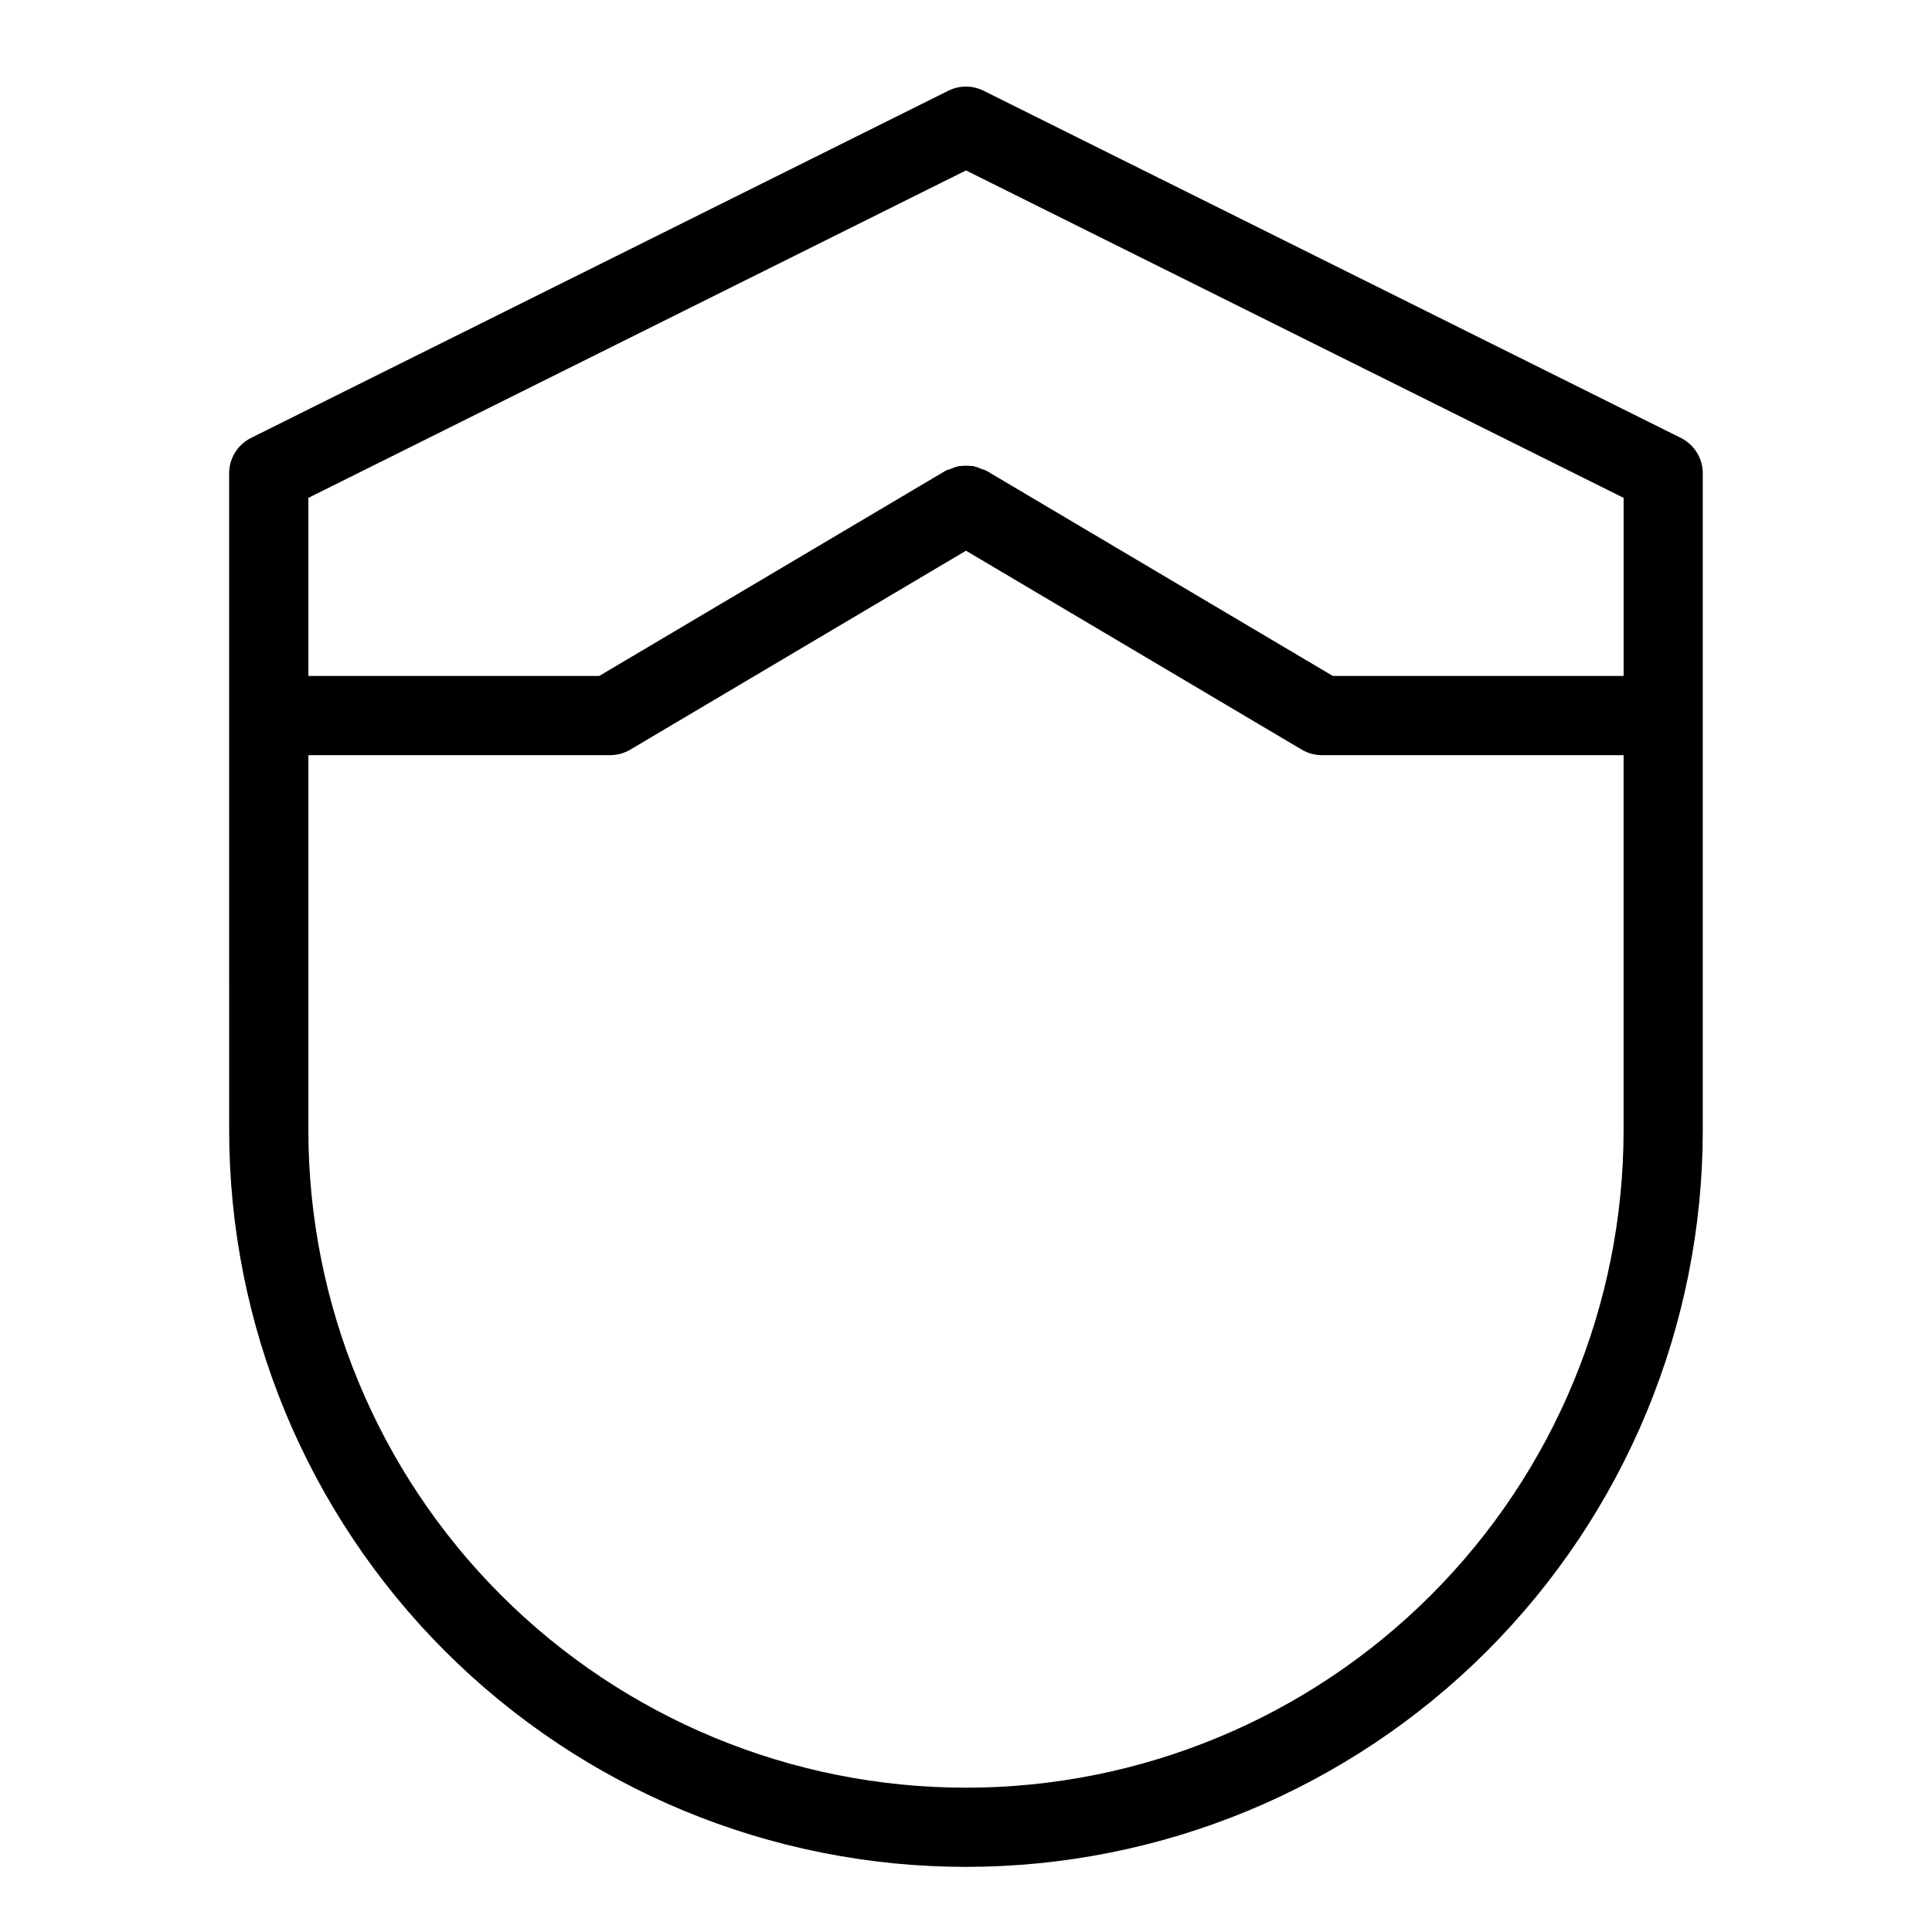 <?xml version="1.0" encoding="UTF-8"?>
<!-- Uploaded to: SVG Repo, www.svgrepo.com, Generator: SVG Repo Mixer Tools -->
<svg fill="#000000" width="800px" height="800px" version="1.1" viewBox="144 144 512 512" xmlns="http://www.w3.org/2000/svg">
 <path d="m204.73 443.48c0 51.785 20.574 101.45 57.191 138.07 36.621 36.617 86.285 57.191 138.07 57.191 51.789 0 101.45-20.574 138.07-57.191 36.617-36.621 57.191-86.289 57.191-138.07v-174.04c0-3.981-2.254-7.621-5.82-9.395l-184.77-91.996c-2.945-1.469-6.41-1.469-9.355 0l-184.77 91.996c-3.562 1.777-5.816 5.414-5.816 9.395zm20.992-167.54 174.28-86.773 174.27 86.773v47.191h-77.07l-91.852-54.418c-0.418-0.18-0.852-0.328-1.289-0.449-0.668-0.316-1.371-0.559-2.09-0.727-1.316-0.152-2.648-0.152-3.965 0.008-0.695 0.164-1.371 0.398-2.016 0.699-0.457 0.125-0.906 0.281-1.34 0.469l-91.84 54.418h-77.086zm0 68.184h79.961c1.883 0 3.731-0.508 5.352-1.465l88.965-52.715 88.969 52.711v0.004c1.621 0.957 3.469 1.465 5.352 1.465h79.949v99.359c0 46.219-18.359 90.547-51.043 123.23-32.684 32.68-77.012 51.043-123.23 51.043s-90.547-18.363-123.23-51.043c-32.684-32.684-51.043-77.012-51.043-123.23z"/>
</svg>